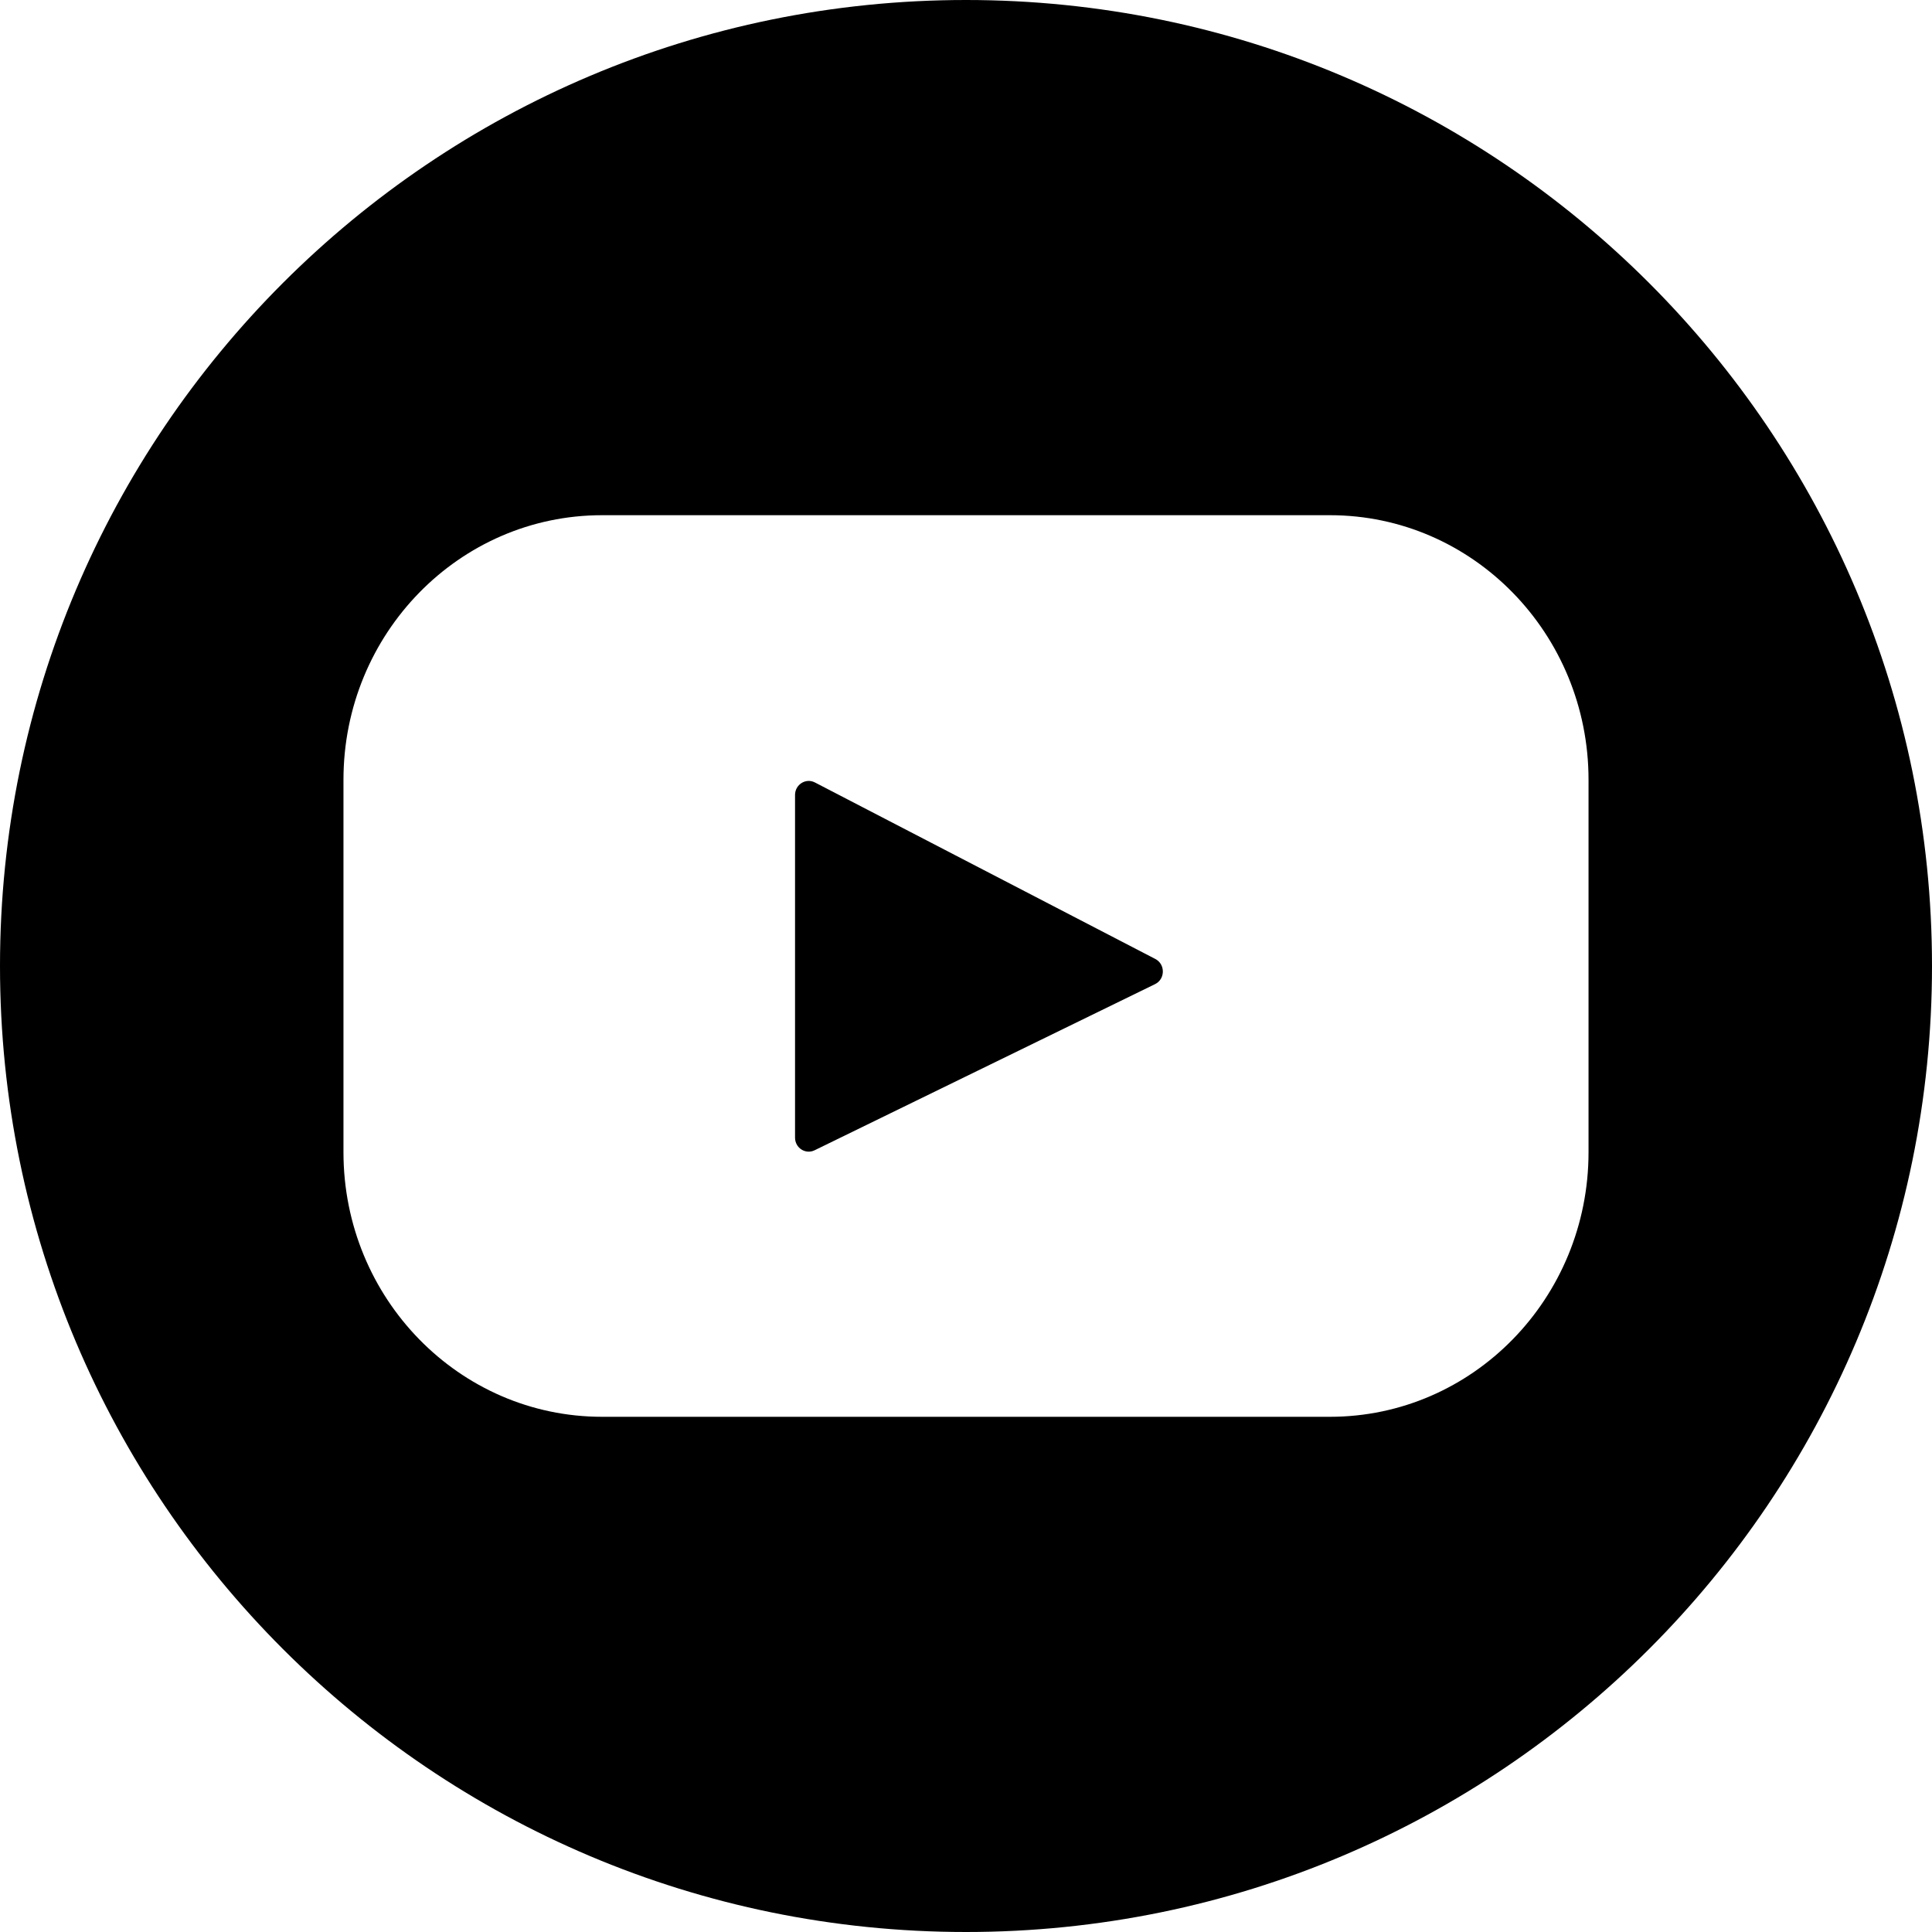 <svg width="45" height="45" viewBox="0 0 45 45" fill="none" xmlns="http://www.w3.org/2000/svg">
<path fill-rule="evenodd" clip-rule="evenodd" d="M22.5 45C34.926 45 45 34.926 45 22.5C45 10.074 34.926 0 22.5 0C10.074 0 0 10.074 0 22.5C0 34.926 10.074 45 22.5 45ZM8 18.163C8 14.759 10.697 12 14.023 12H30.977C34.303 12 37 14.759 37 18.163V26.837C37 30.241 34.303 33 30.977 33H14.023C10.697 33 8 30.241 8 26.837V18.163ZM18.974 26.792L26.904 22.922C27.142 22.806 27.146 22.46 26.911 22.337L18.981 18.225C18.769 18.115 18.518 18.273 18.518 18.516V26.498C18.518 26.738 18.762 26.895 18.974 26.792Z" fill="black"/>
</svg>
